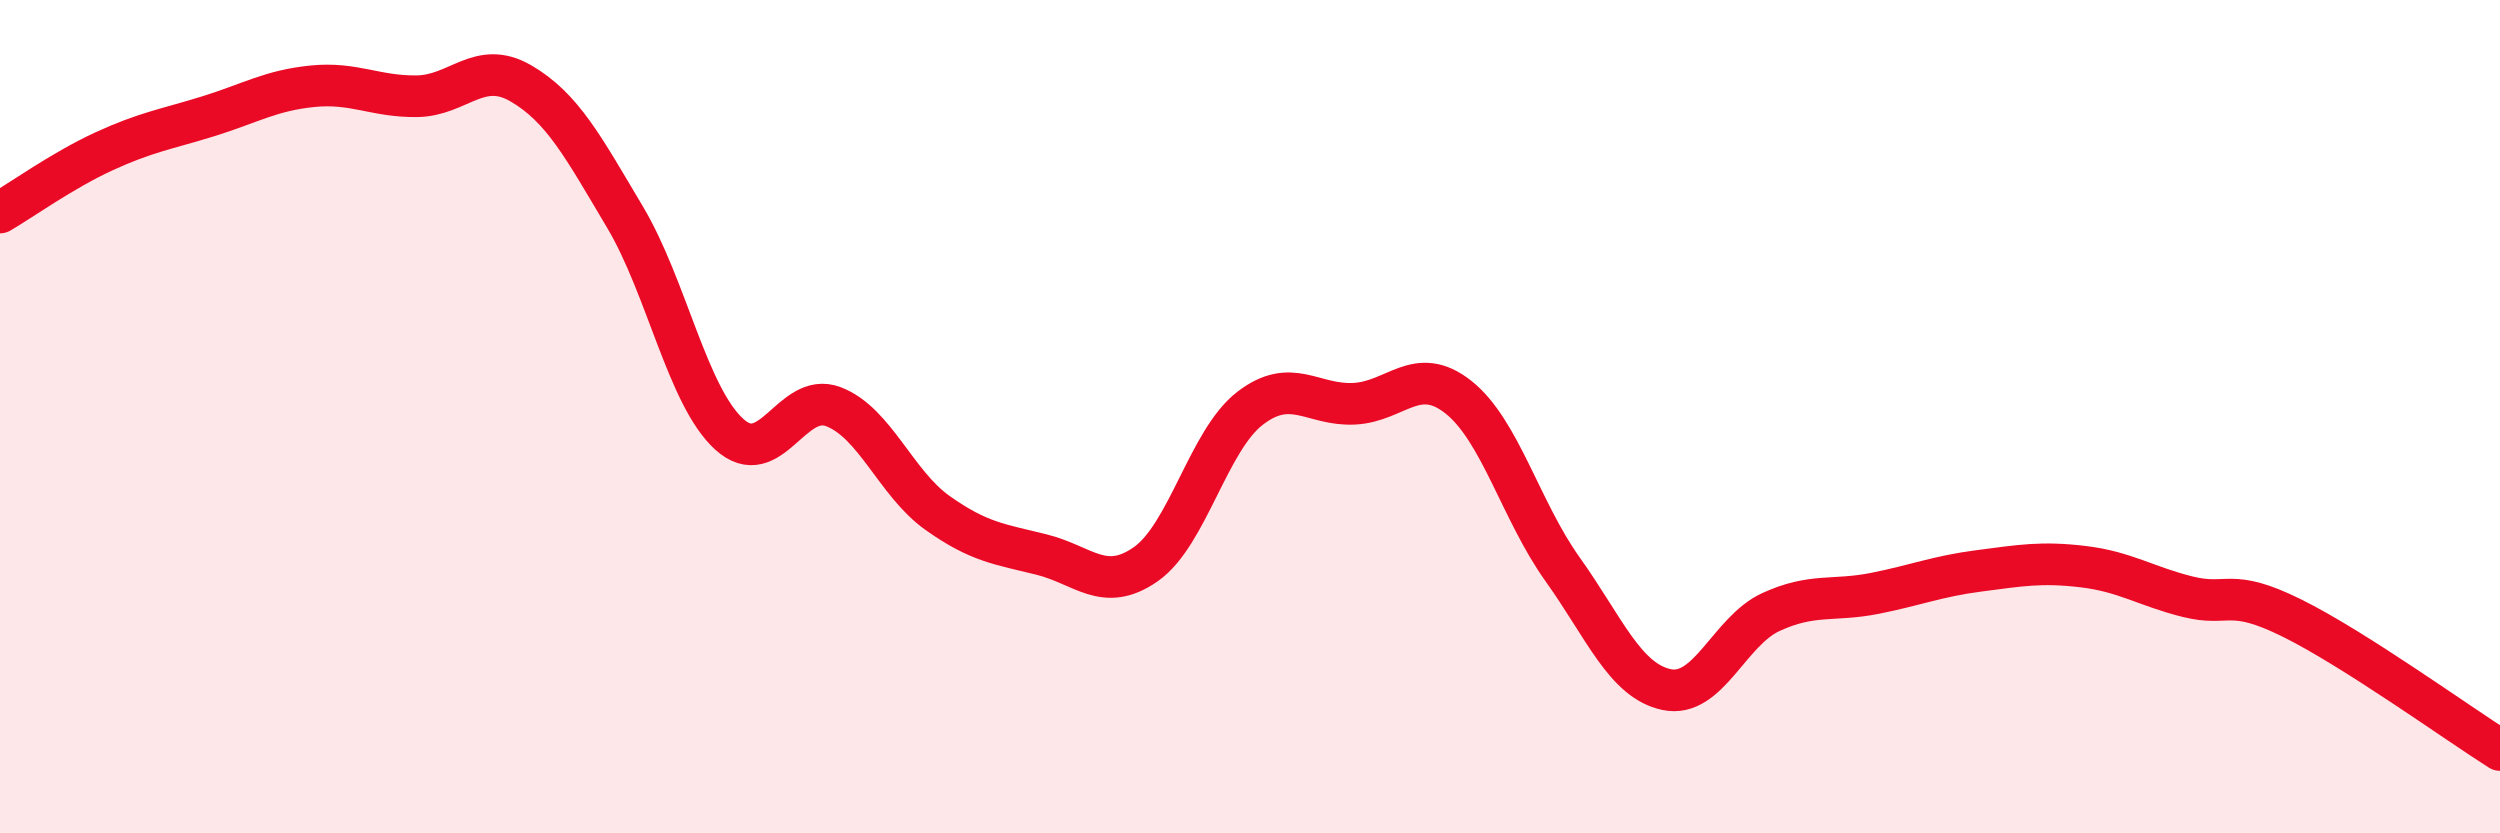 
    <svg width="60" height="20" viewBox="0 0 60 20" xmlns="http://www.w3.org/2000/svg">
      <path
        d="M 0,5.1 C 0.5,4.81 1.5,4.09 2.5,3.63 C 3.5,3.17 4,3.1 5,2.79 C 6,2.48 6.5,2.17 7.5,2.07 C 8.5,1.97 9,2.32 10,2.31 C 11,2.3 11.5,1.42 12.5,2 C 13.5,2.58 14,3.53 15,5.21 C 16,6.89 16.5,9.51 17.5,10.42 C 18.5,11.33 19,9.38 20,9.76 C 21,10.14 21.5,11.6 22.5,12.31 C 23.5,13.02 24,13.06 25,13.31 C 26,13.56 26.5,14.24 27.5,13.54 C 28.5,12.84 29,10.57 30,9.8 C 31,9.03 31.5,9.74 32.5,9.69 C 33.5,9.64 34,8.74 35,9.53 C 36,10.32 36.5,12.26 37.5,13.66 C 38.5,15.06 39,16.34 40,16.55 C 41,16.76 41.5,15.15 42.5,14.69 C 43.5,14.23 44,14.44 45,14.24 C 46,14.04 46.5,13.83 47.5,13.7 C 48.5,13.57 49,13.48 50,13.6 C 51,13.72 51.5,14.07 52.5,14.32 C 53.5,14.57 53.5,14.09 55,14.83 C 56.5,15.57 59,17.37 60,18L60 20L0 20Z"
        fill="#EB0A25"
        opacity="0.1"
        stroke-linecap="round"
        stroke-linejoin="round"
      />
      <path
        d="M 0,5.1 C 0.5,4.81 1.5,4.09 2.5,3.63 C 3.5,3.17 4,3.1 5,2.79 C 6,2.48 6.5,2.17 7.5,2.07 C 8.5,1.97 9,2.32 10,2.31 C 11,2.3 11.5,1.42 12.5,2 C 13.5,2.58 14,3.53 15,5.21 C 16,6.89 16.5,9.51 17.5,10.42 C 18.5,11.33 19,9.38 20,9.76 C 21,10.14 21.5,11.6 22.5,12.31 C 23.5,13.02 24,13.06 25,13.31 C 26,13.56 26.5,14.24 27.5,13.54 C 28.5,12.84 29,10.57 30,9.8 C 31,9.03 31.5,9.74 32.5,9.69 C 33.5,9.64 34,8.74 35,9.53 C 36,10.32 36.5,12.26 37.5,13.66 C 38.5,15.06 39,16.34 40,16.55 C 41,16.76 41.5,15.15 42.5,14.69 C 43.5,14.23 44,14.44 45,14.24 C 46,14.04 46.5,13.83 47.5,13.7 C 48.5,13.57 49,13.48 50,13.6 C 51,13.72 51.5,14.07 52.5,14.32 C 53.5,14.57 53.5,14.09 55,14.83 C 56.5,15.57 59,17.37 60,18"
        stroke="#EB0A25"
        stroke-width="1"
        fill="none"
        stroke-linecap="round"
        stroke-linejoin="round"
      />
    </svg>
  